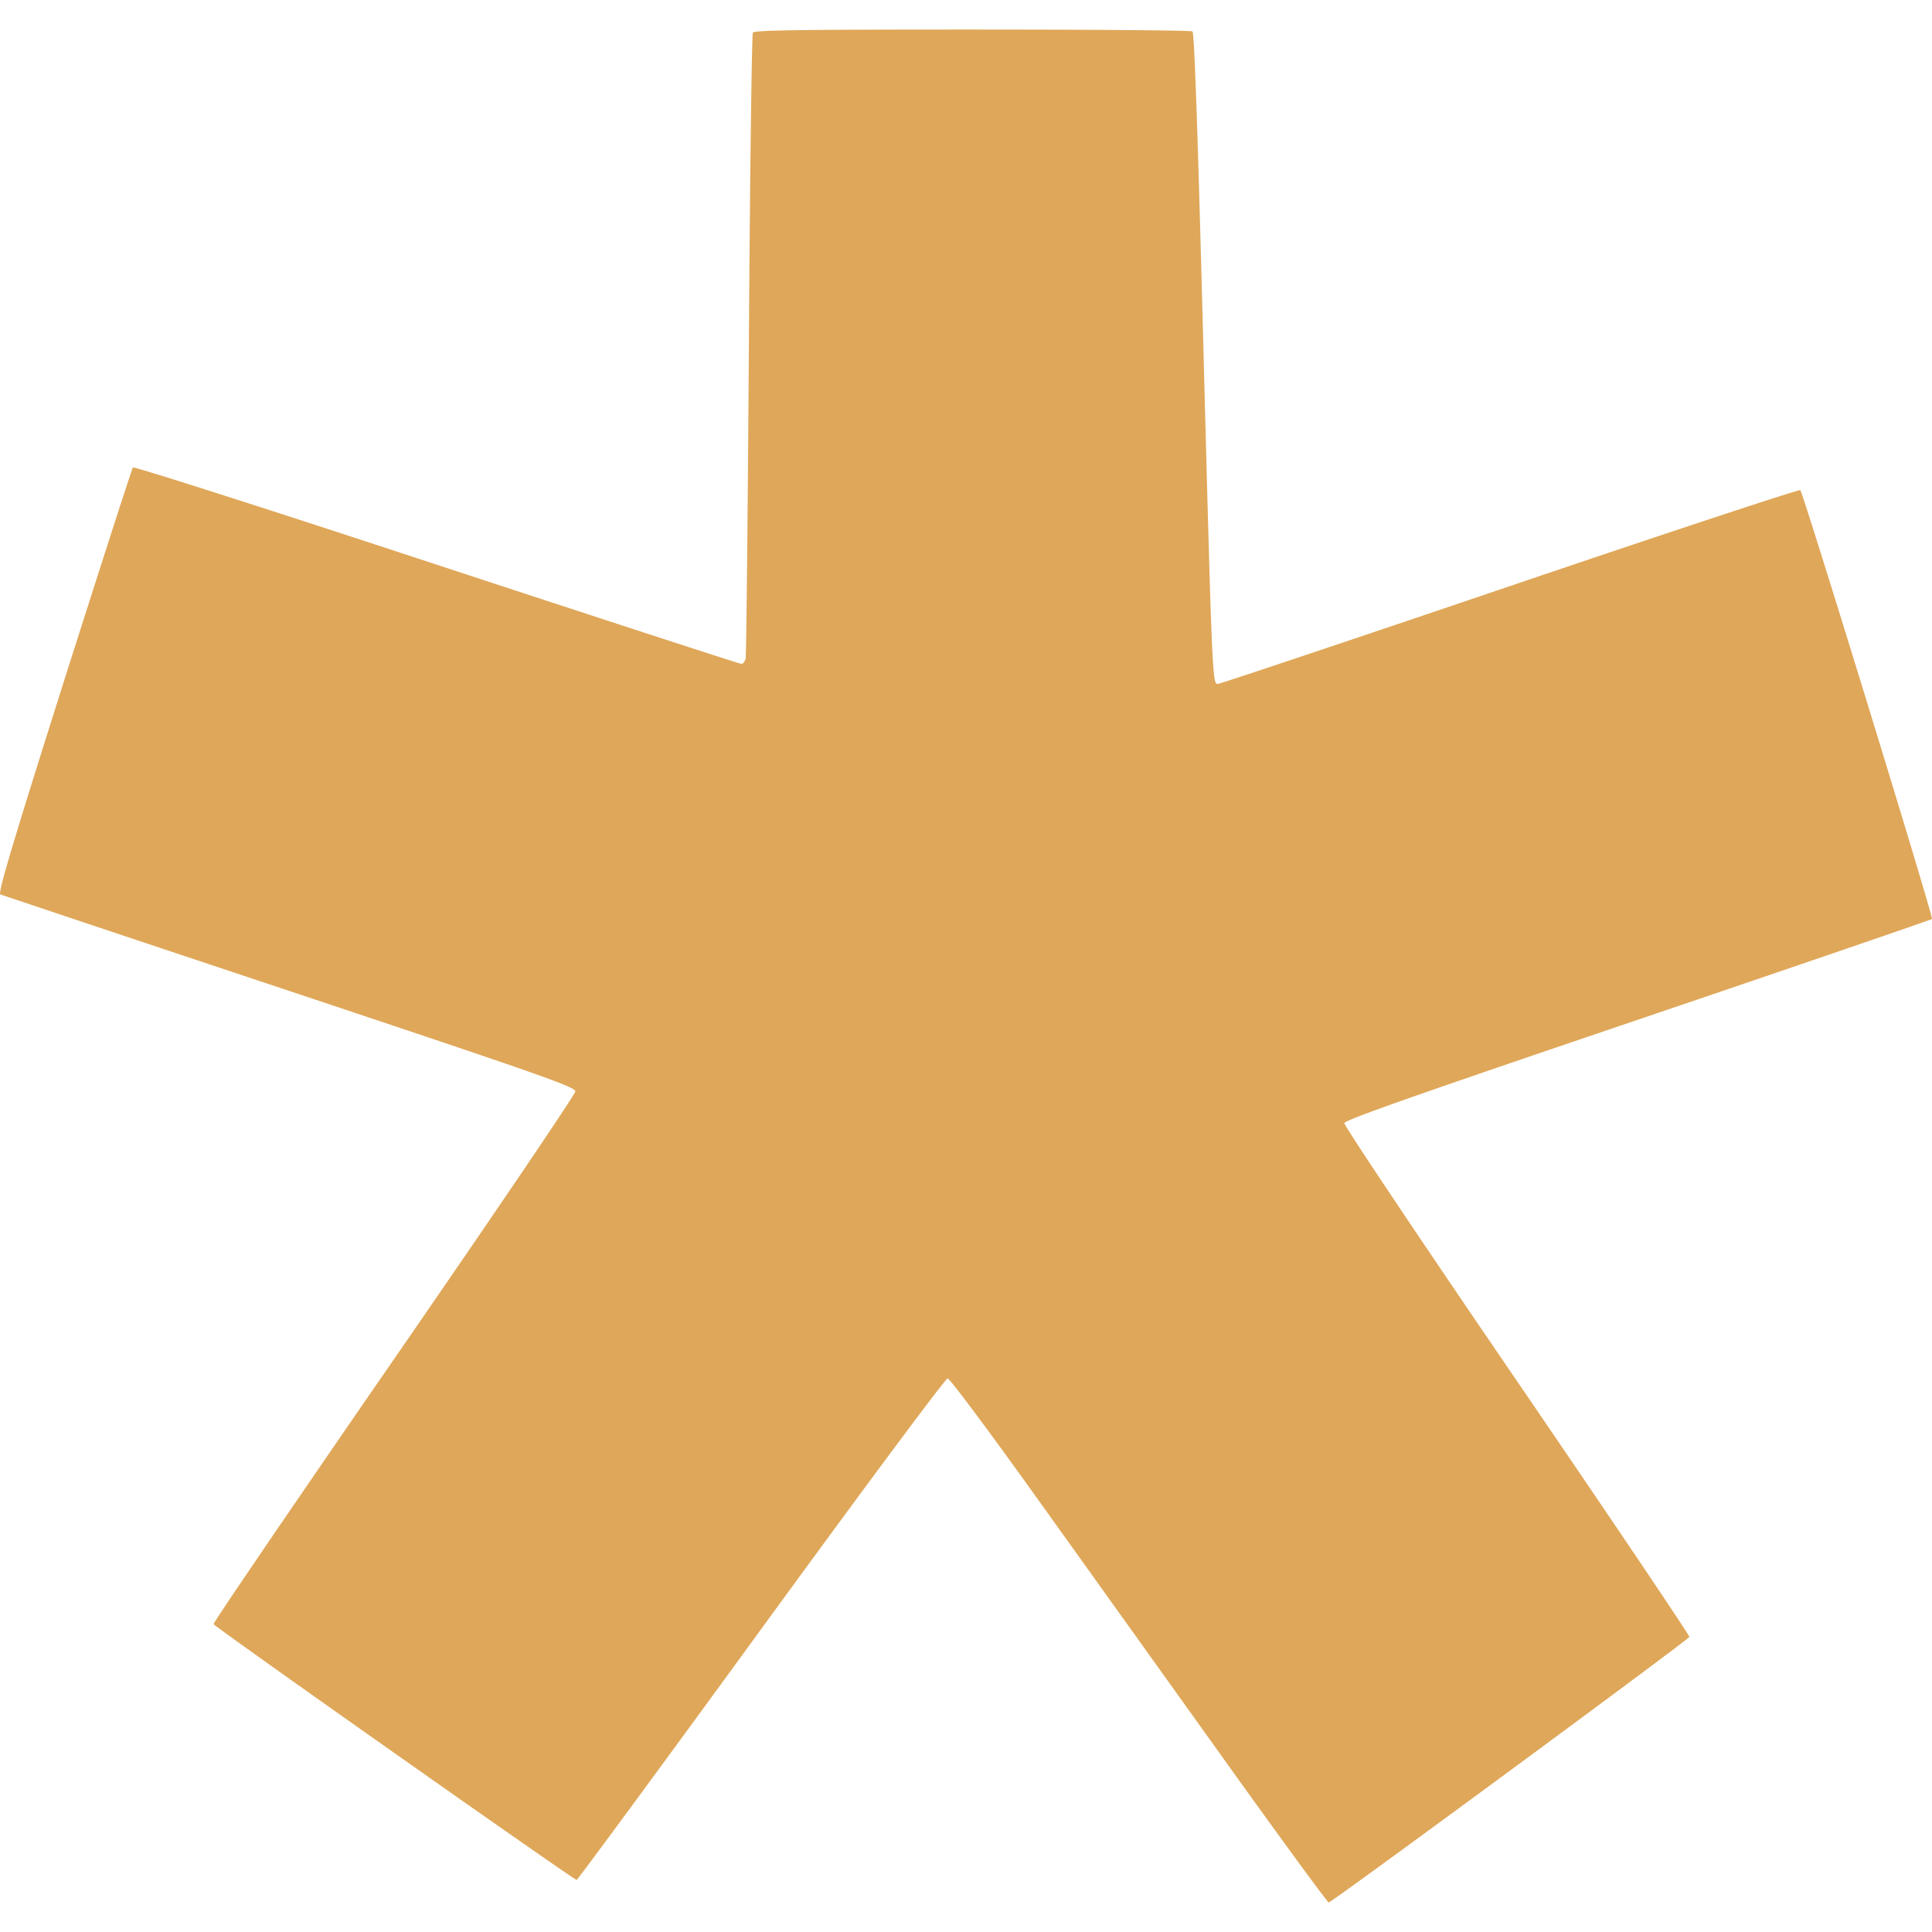 <svg role="img" width="32px" height="32px" viewBox="0 0 24 24" xmlns="http://www.w3.org/2000/svg"><title>Diaspora</title><path fill="#dfa759" d="M15.257 21.928l-2.33-3.255c-.622-.87-1.128-1.549-1.155-1.55-.027 0-1.007 1.317-2.317 3.115-1.248 1.713-2.28 3.115-2.292 3.115-.035 0-4.5-3.145-4.51-3.178-.006-.016 1.003-1.497 2.242-3.292 1.239-1.794 2.252-3.29 2.252-3.325 0-.056-.401-.197-3.55-1.247a1604.93 1604.93 0 0 1-3.593-1.2c-.033-.013.153-.635.79-2.648.46-1.446.845-2.642.857-2.656.013-.015 1.71.528 3.772 1.207 2.062.678 3.766 1.233 3.787 1.233.021 0 .045-.032.053-.07.008-.039.026-1.794.04-3.902.013-2.107.036-3.848.05-3.87.02-.03.599-.038 2.725-.038 1.485 0 2.716.01 2.735.023.023.016.064 1.175.132 3.776.112 4.273.115 4.33.183 4.33.026 0 1.66-.547 3.631-1.216 1.97-.668 3.593-1.204 3.605-1.191.04.045 1.656 5.307 1.636 5.327-.011.01-1.656.574-3.655 1.252-2.75.932-3.638 1.244-3.645 1.284-.006.029.94 1.442 2.143 3.202 1.184 1.733 2.148 3.164 2.143 3.18-.012.036-4.442 3.299-4.48 3.299-.015 0-.577-.767-1.249-1.705z"/></svg>